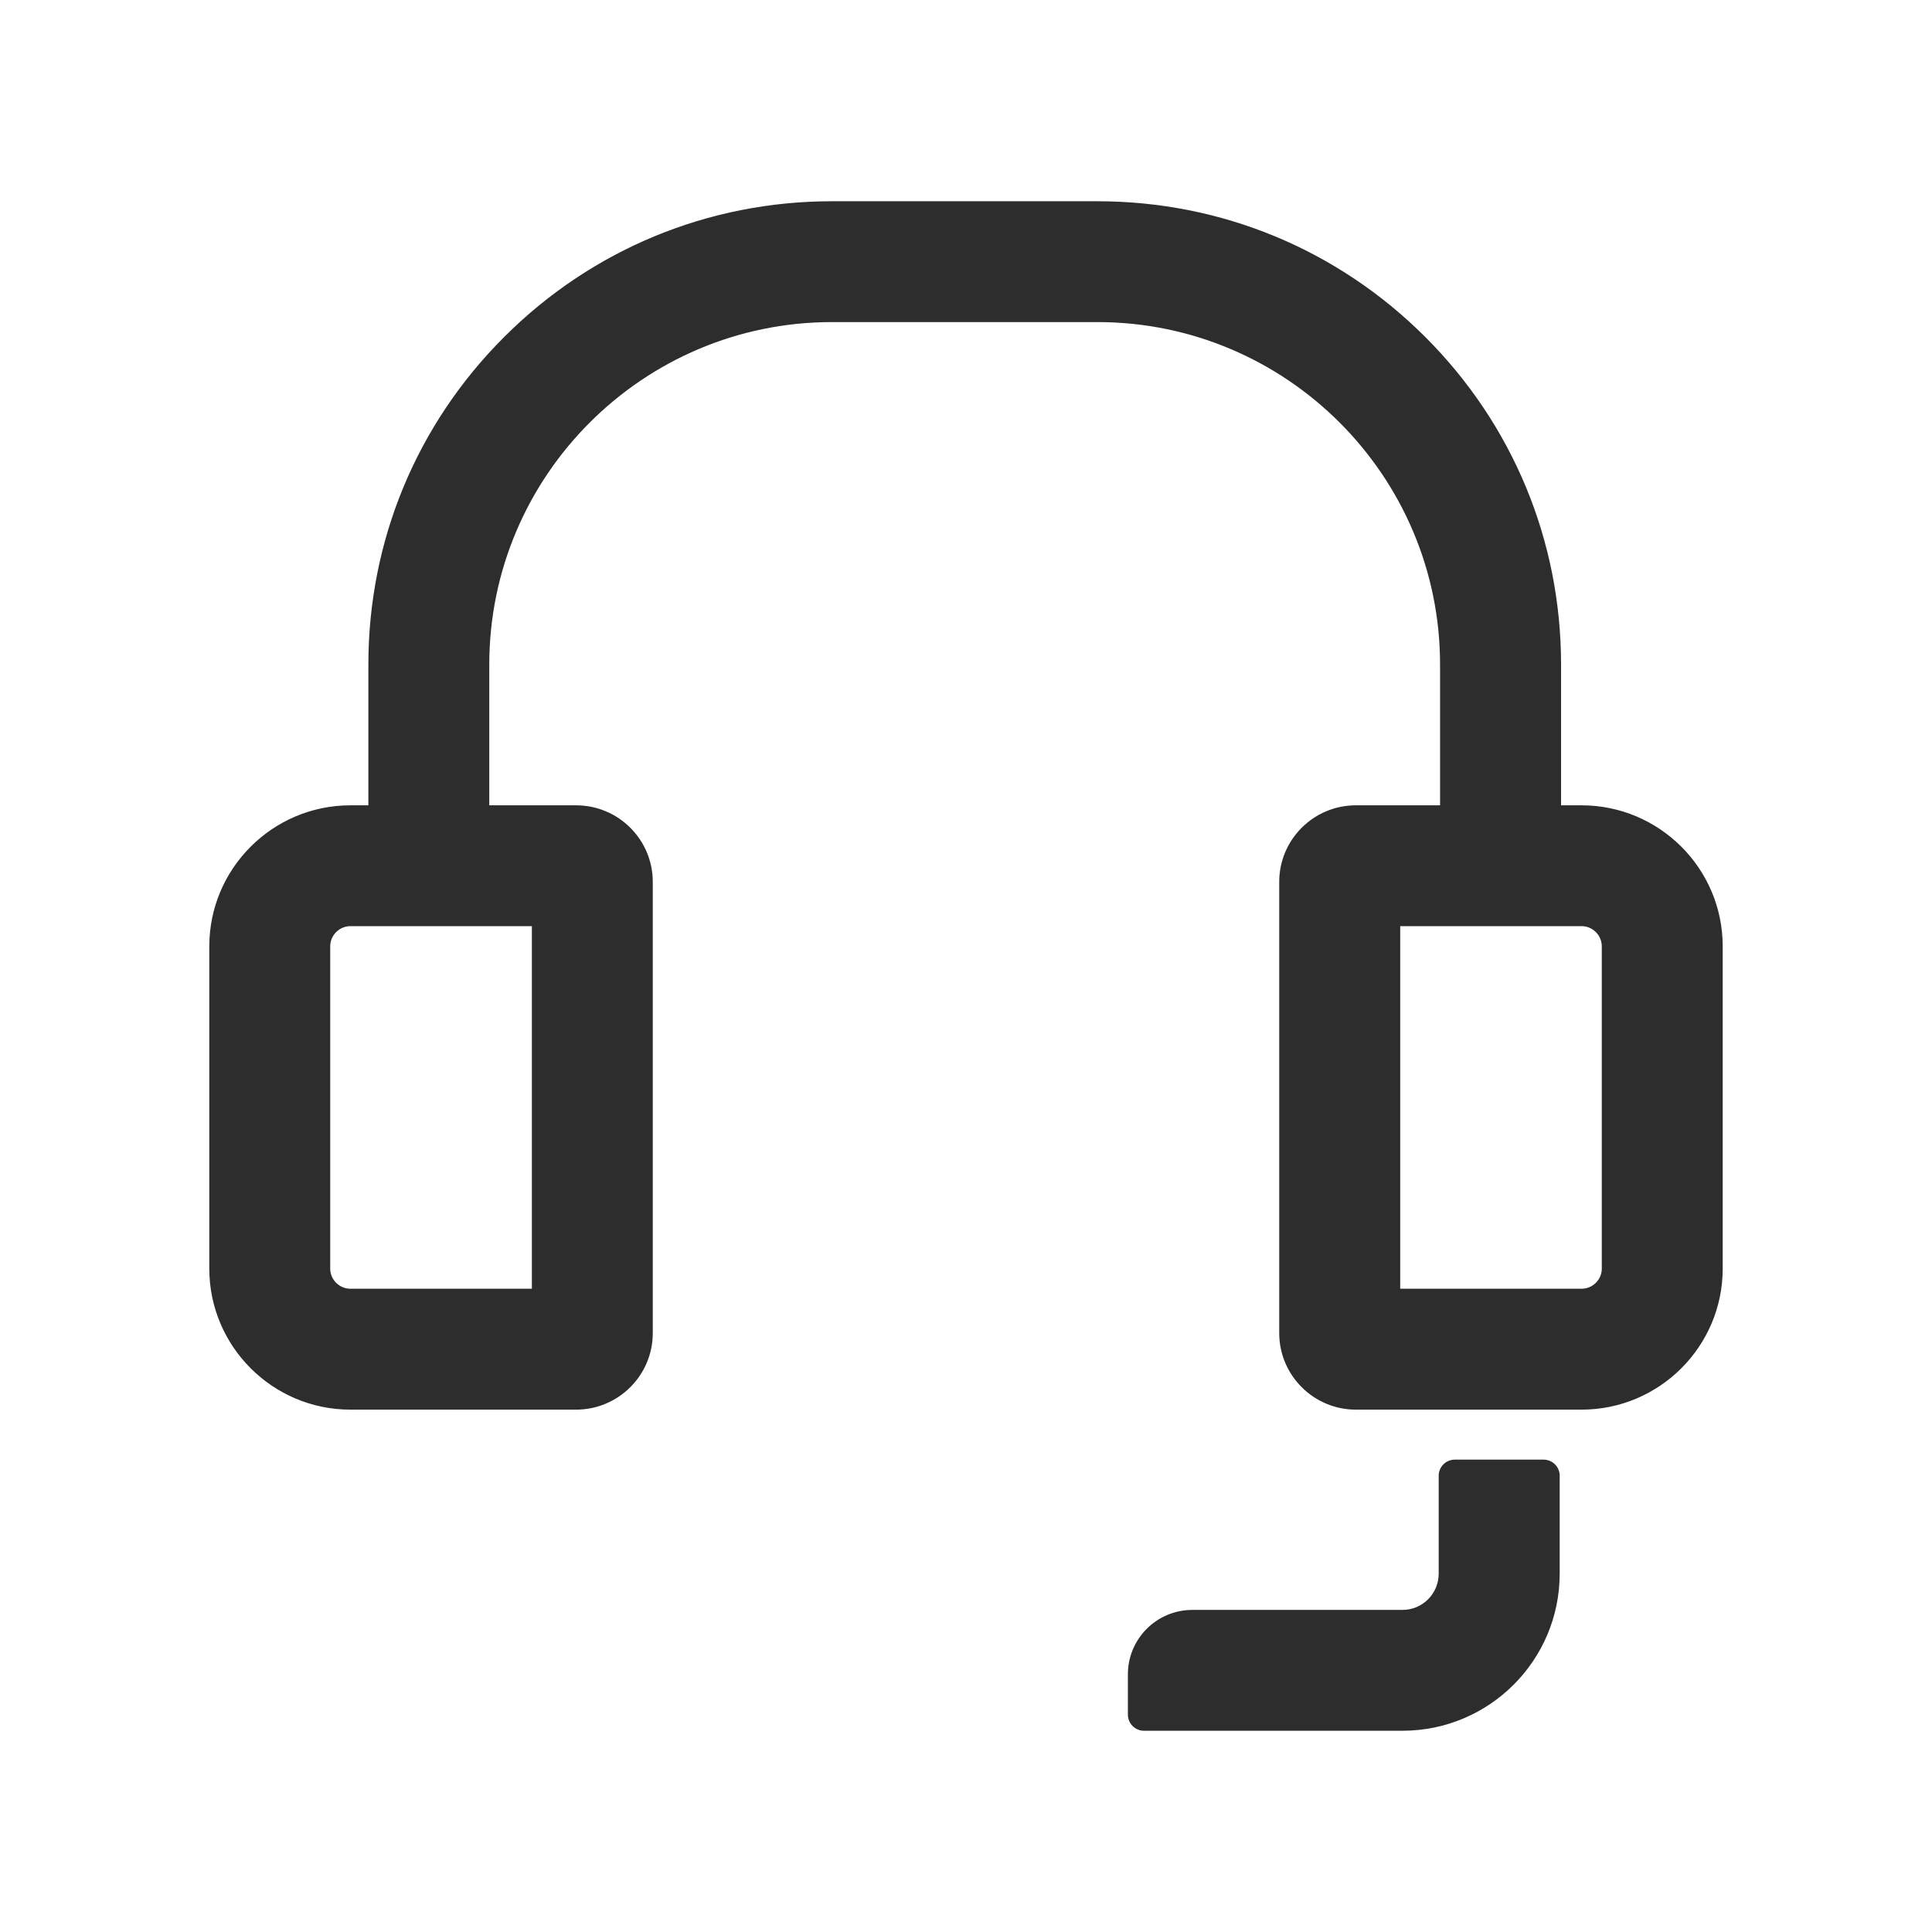 <?xml version="1.0" encoding="UTF-8"?>
<svg width="24px" height="24px" viewBox="0 0 24 24" version="1.1" xmlns="http://www.w3.org/2000/svg" xmlns:xlink="http://www.w3.org/1999/xlink">
    <title>1_iconography/icon3.0/outlined/communication/support</title>
    <g id="1_iconography/icon3.0/outlined/communication/support" stroke="none" stroke-width="1" fill="none" fill-rule="evenodd">
        <rect id="Rectangle" fill-opacity="0" fill="#FFFFFF" x="0" y="0" width="24" height="24"></rect>
        <path d="M19.898,11.756 C19.898,11.618 19.785,11.505 19.647,11.505 L17.394,11.505 L17.394,16.009 L19.647,16.009 C19.785,16.009 19.898,15.897 19.898,15.759 L19.898,11.756 Z M4.353,11.505 C4.215,11.505 4.102,11.618 4.102,11.756 L4.102,15.759 C4.102,15.897 4.215,16.009 4.353,16.009 L6.607,16.009 L6.607,11.505 L4.353,11.505 Z M21.4,11.756 L21.4,15.759 C21.4,16.725 20.614,17.511 19.647,17.511 L16.843,17.511 C16.318,17.511 15.891,17.084 15.891,16.56 L15.891,10.955 C15.891,10.43 16.318,10.004 16.843,10.004 L17.889,10.004 L17.889,8.255 C17.889,5.91 15.98,4.001 13.632,4.001 L10.335,4.001 C7.988,4.001 6.078,5.91 6.078,8.255 L6.078,10.004 L7.157,10.004 C7.682,10.004 8.109,10.43 8.109,10.955 L8.109,16.56 C8.109,17.084 7.682,17.511 7.157,17.511 L4.353,17.511 C3.386,17.511 2.6,16.725 2.6,15.759 L2.6,11.756 C2.6,10.79 3.386,10.004 4.353,10.004 L4.576,10.004 L4.576,8.255 C4.576,6.718 5.175,5.273 6.263,4.186 C7.351,3.099 8.797,2.5 10.335,2.5 L13.632,2.5 C15.171,2.5 16.617,3.099 17.705,4.186 C18.793,5.273 19.392,6.718 19.392,8.255 L19.392,10.004 L19.647,10.004 C20.614,10.004 21.4,10.79 21.4,11.756 L21.4,11.756 Z M19.375,18.332 L19.375,19.548 C19.375,20.626 18.5,21.5 17.422,21.5 L14.211,21.5 C14.101,21.5 14.011,21.41 14.011,21.3 L14.011,20.799 C14.011,20.357 14.37,19.999 14.811,19.999 C15.819,19.999 17.422,19.999 17.422,19.999 C17.671,19.999 17.872,19.797 17.872,19.548 L17.872,18.332 C17.872,18.221 17.962,18.132 18.073,18.132 L19.174,18.132 C19.285,18.132 19.375,18.221 19.375,18.332 L19.375,18.332 Z" id="Fill-1" fill="#2D2D2D"></path>
    </g>
</svg>